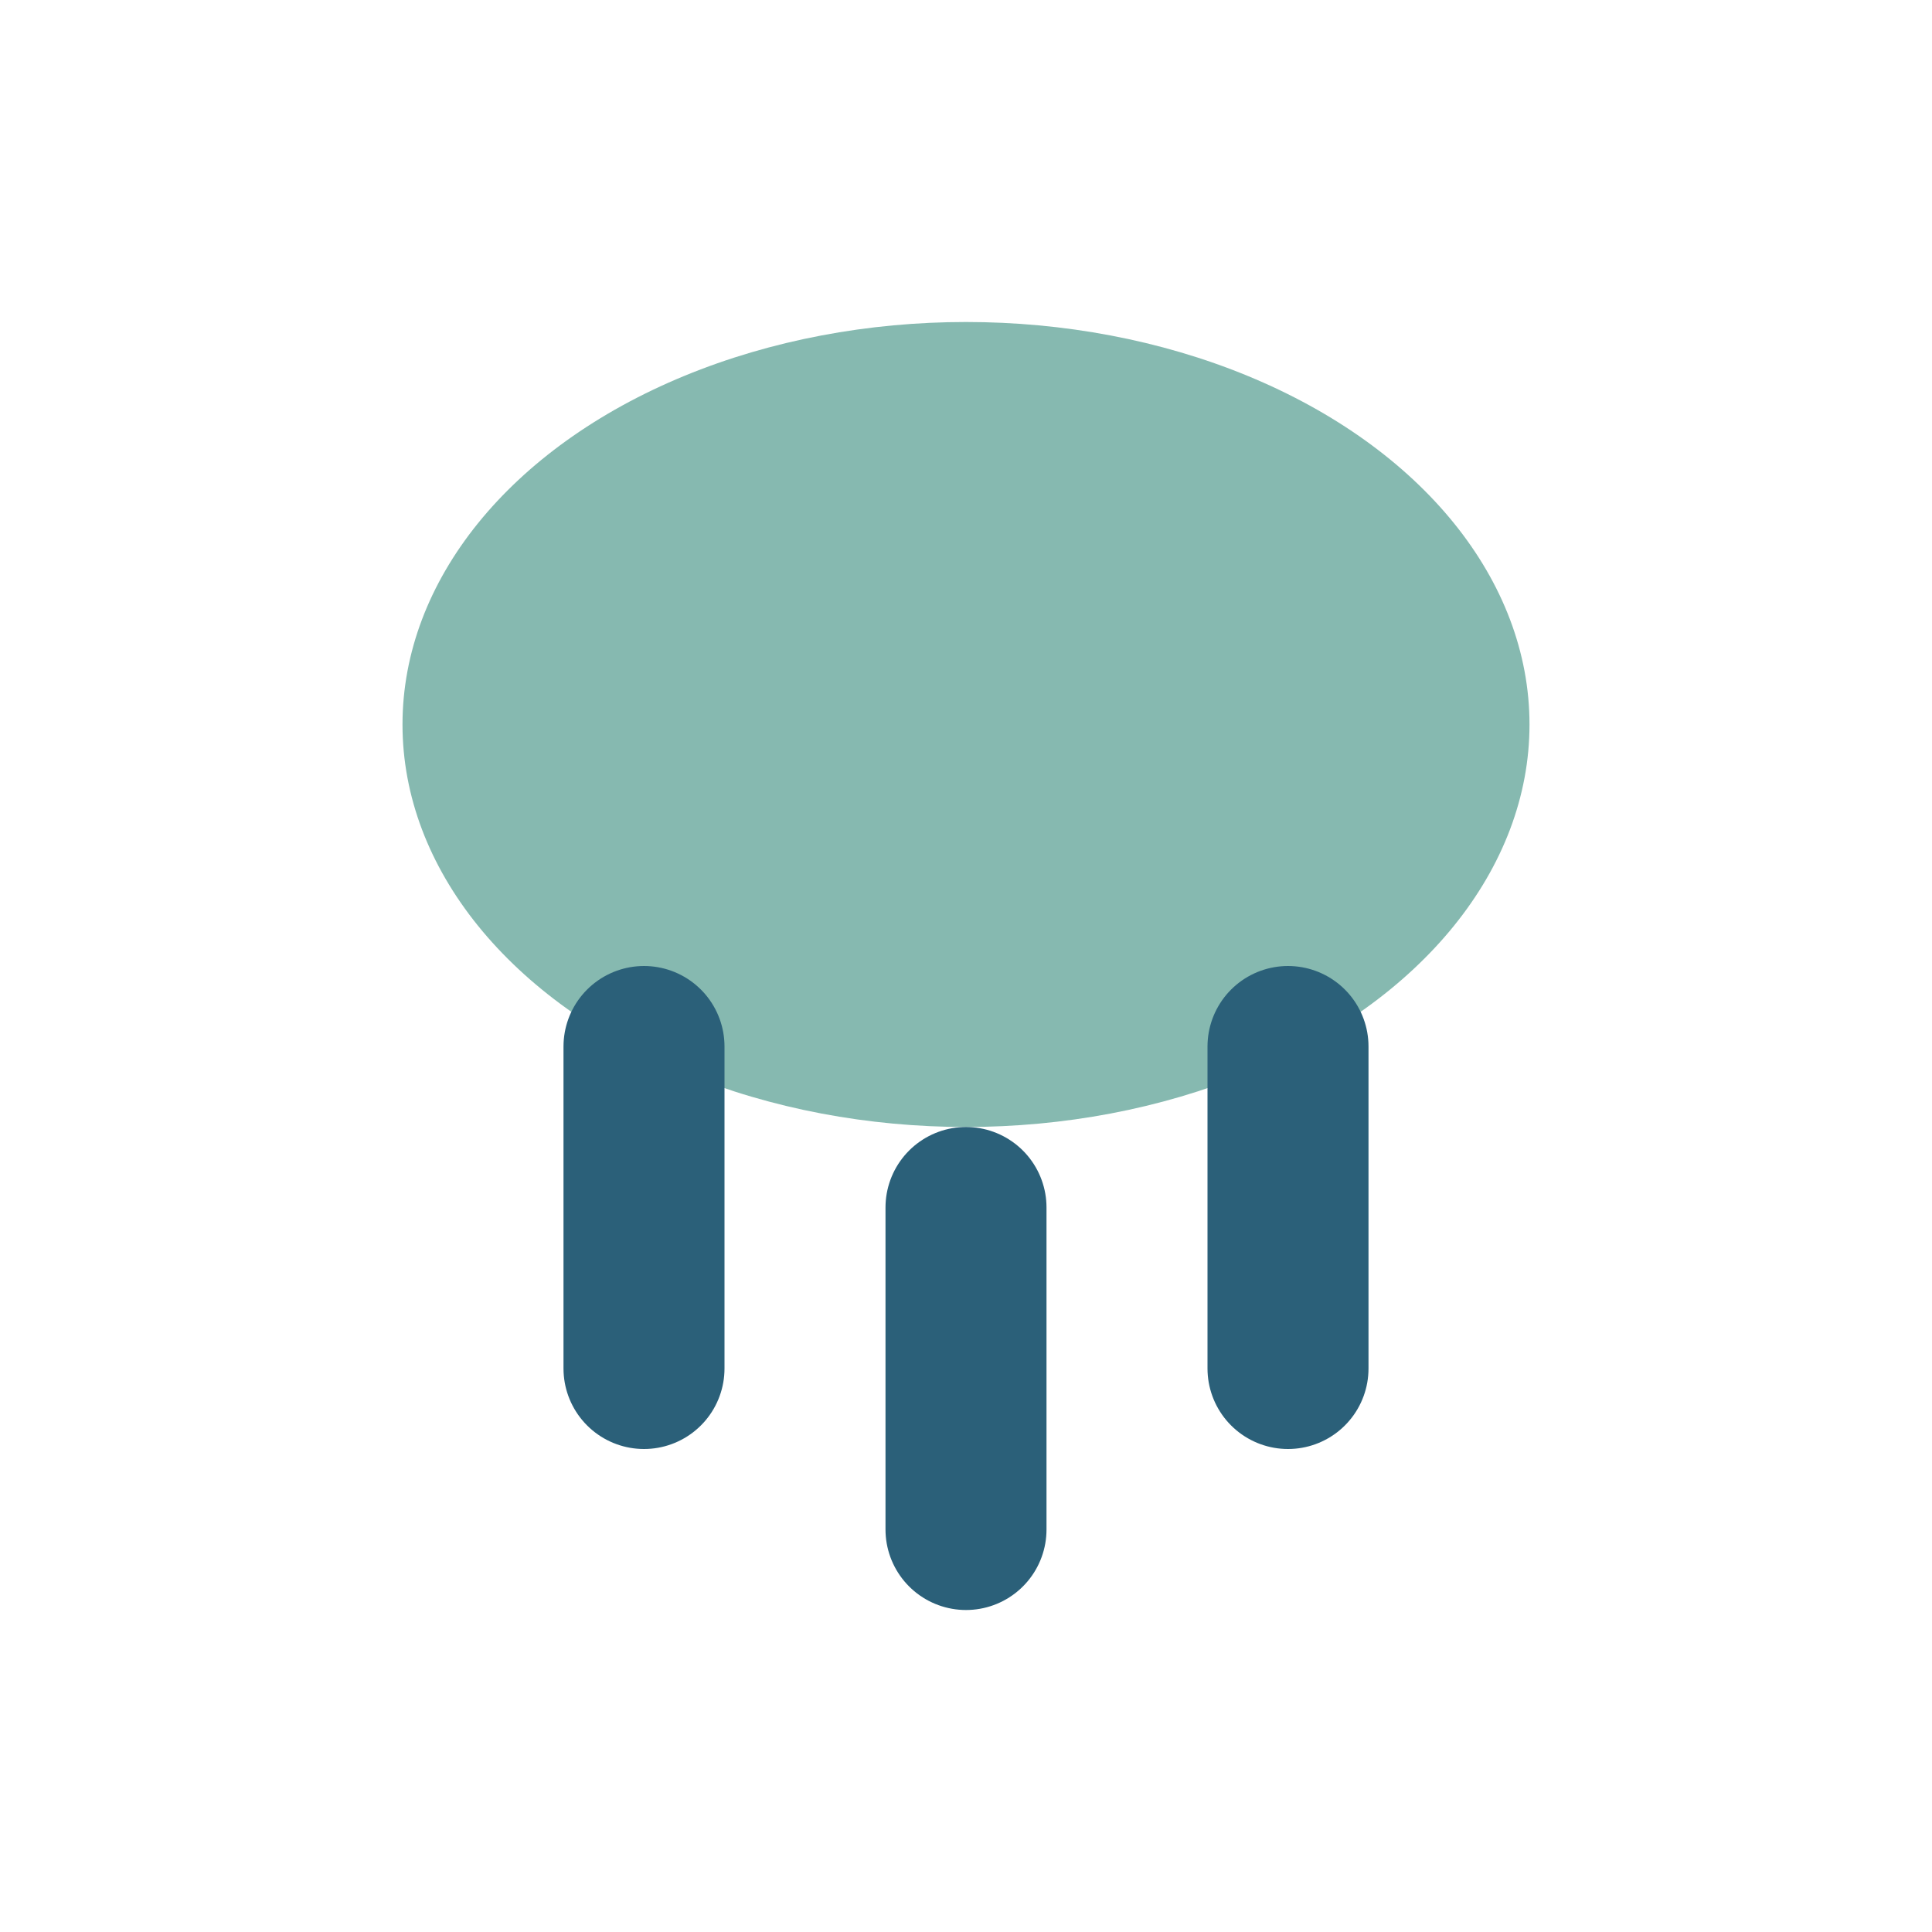<?xml version="1.0" encoding="UTF-8"?>
<svg xmlns="http://www.w3.org/2000/svg" width="24" height="24" viewBox="0 0 24 24"><ellipse cx="12" cy="9" rx="7" ry="5" fill="#86B9B0"/><path d="M8 13v4M12 15v4M16 13v4" stroke="#2B6079" stroke-width="2" stroke-linecap="round"/></svg>